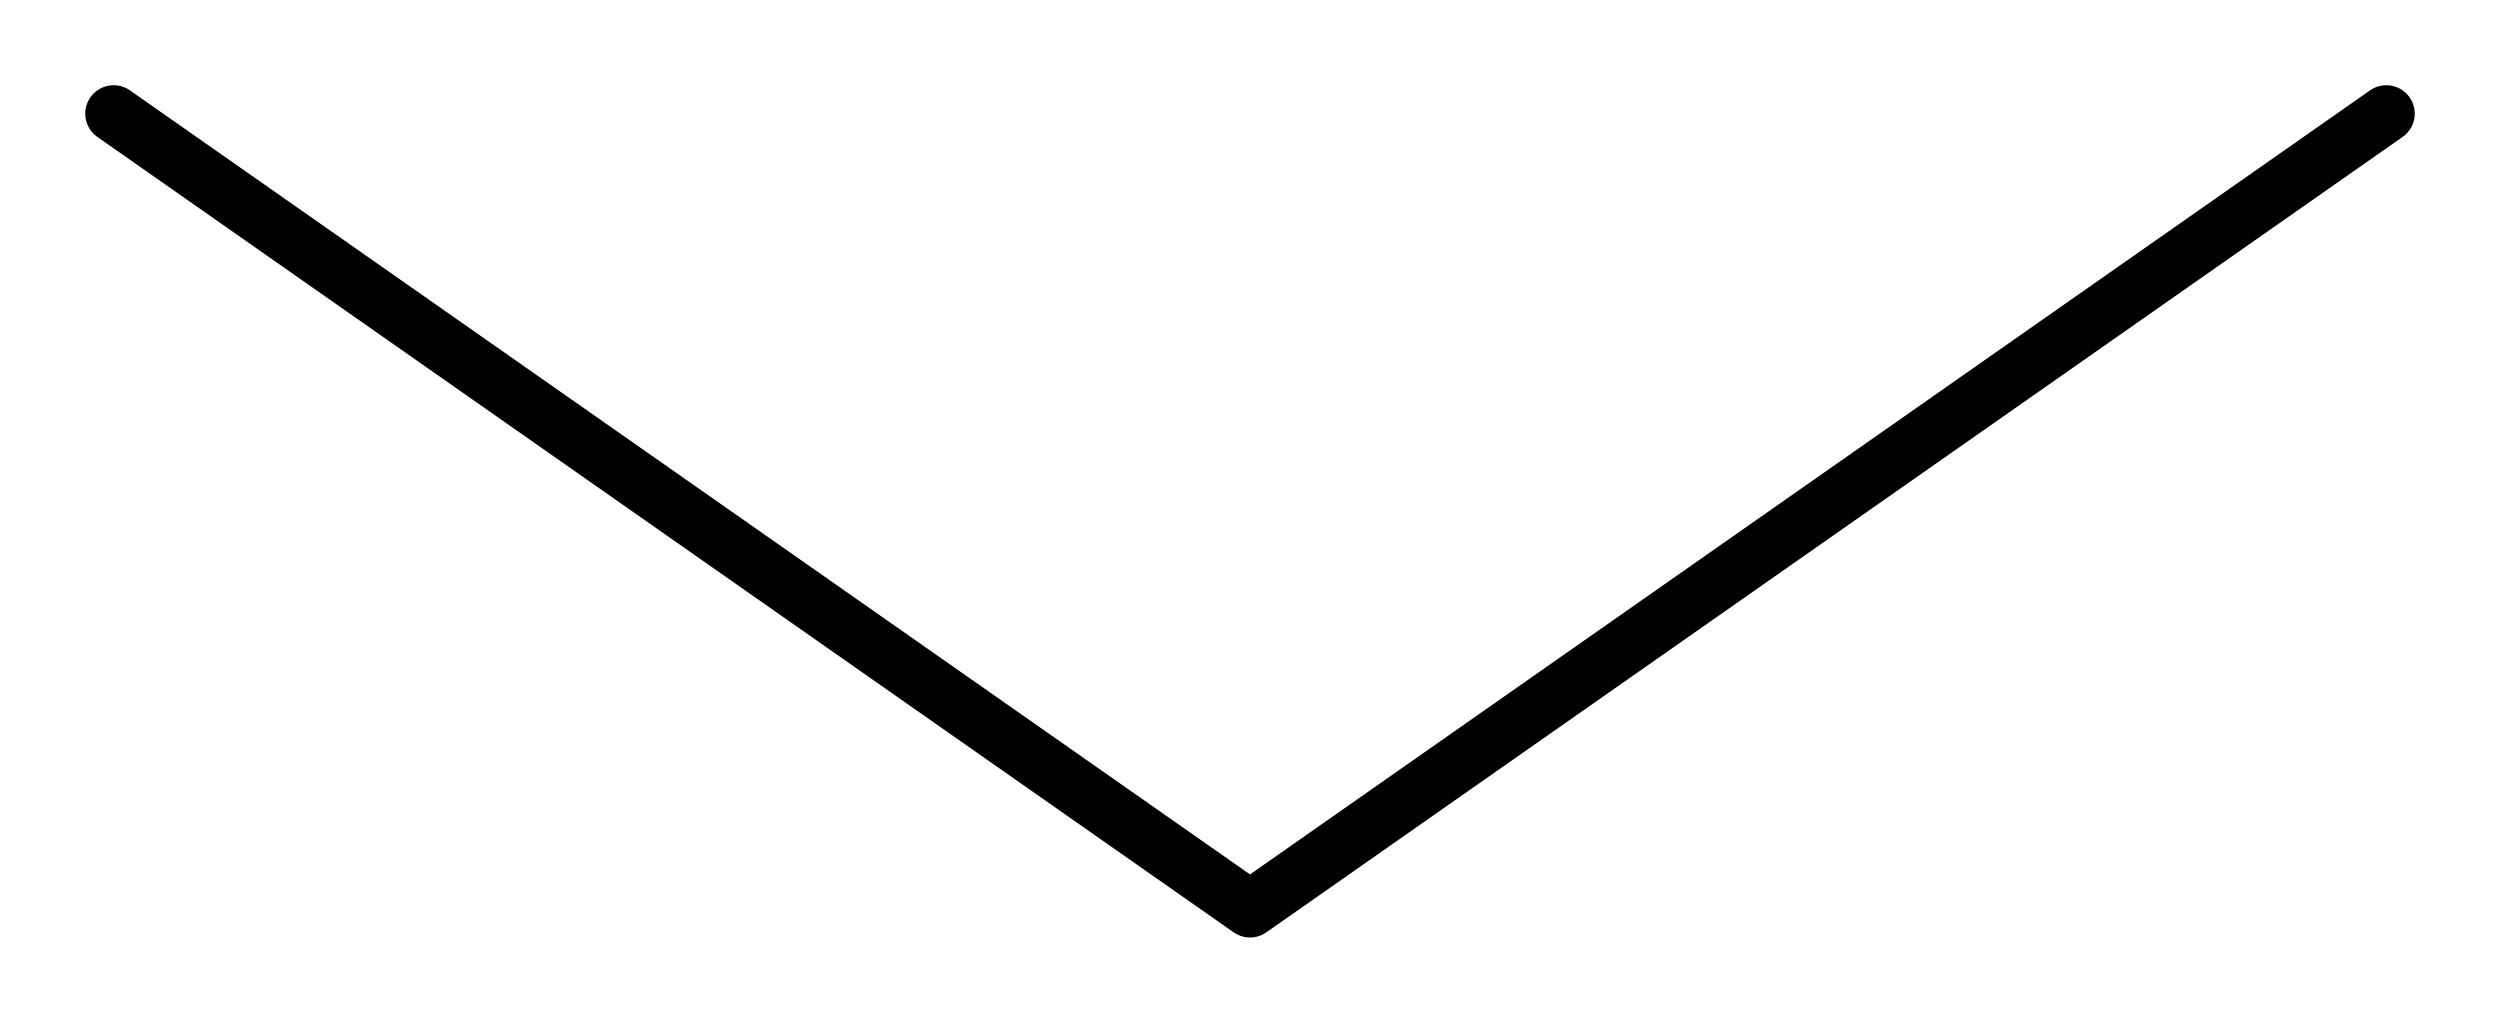<?xml version="1.0" encoding="UTF-8"?> <svg xmlns="http://www.w3.org/2000/svg" width="88" height="36" viewBox="0 0 88 36" fill="none"> <path d="M83.999 4L44 32L4 4" stroke="black" stroke-width="2" stroke-linecap="round" stroke-linejoin="round"></path> </svg> 